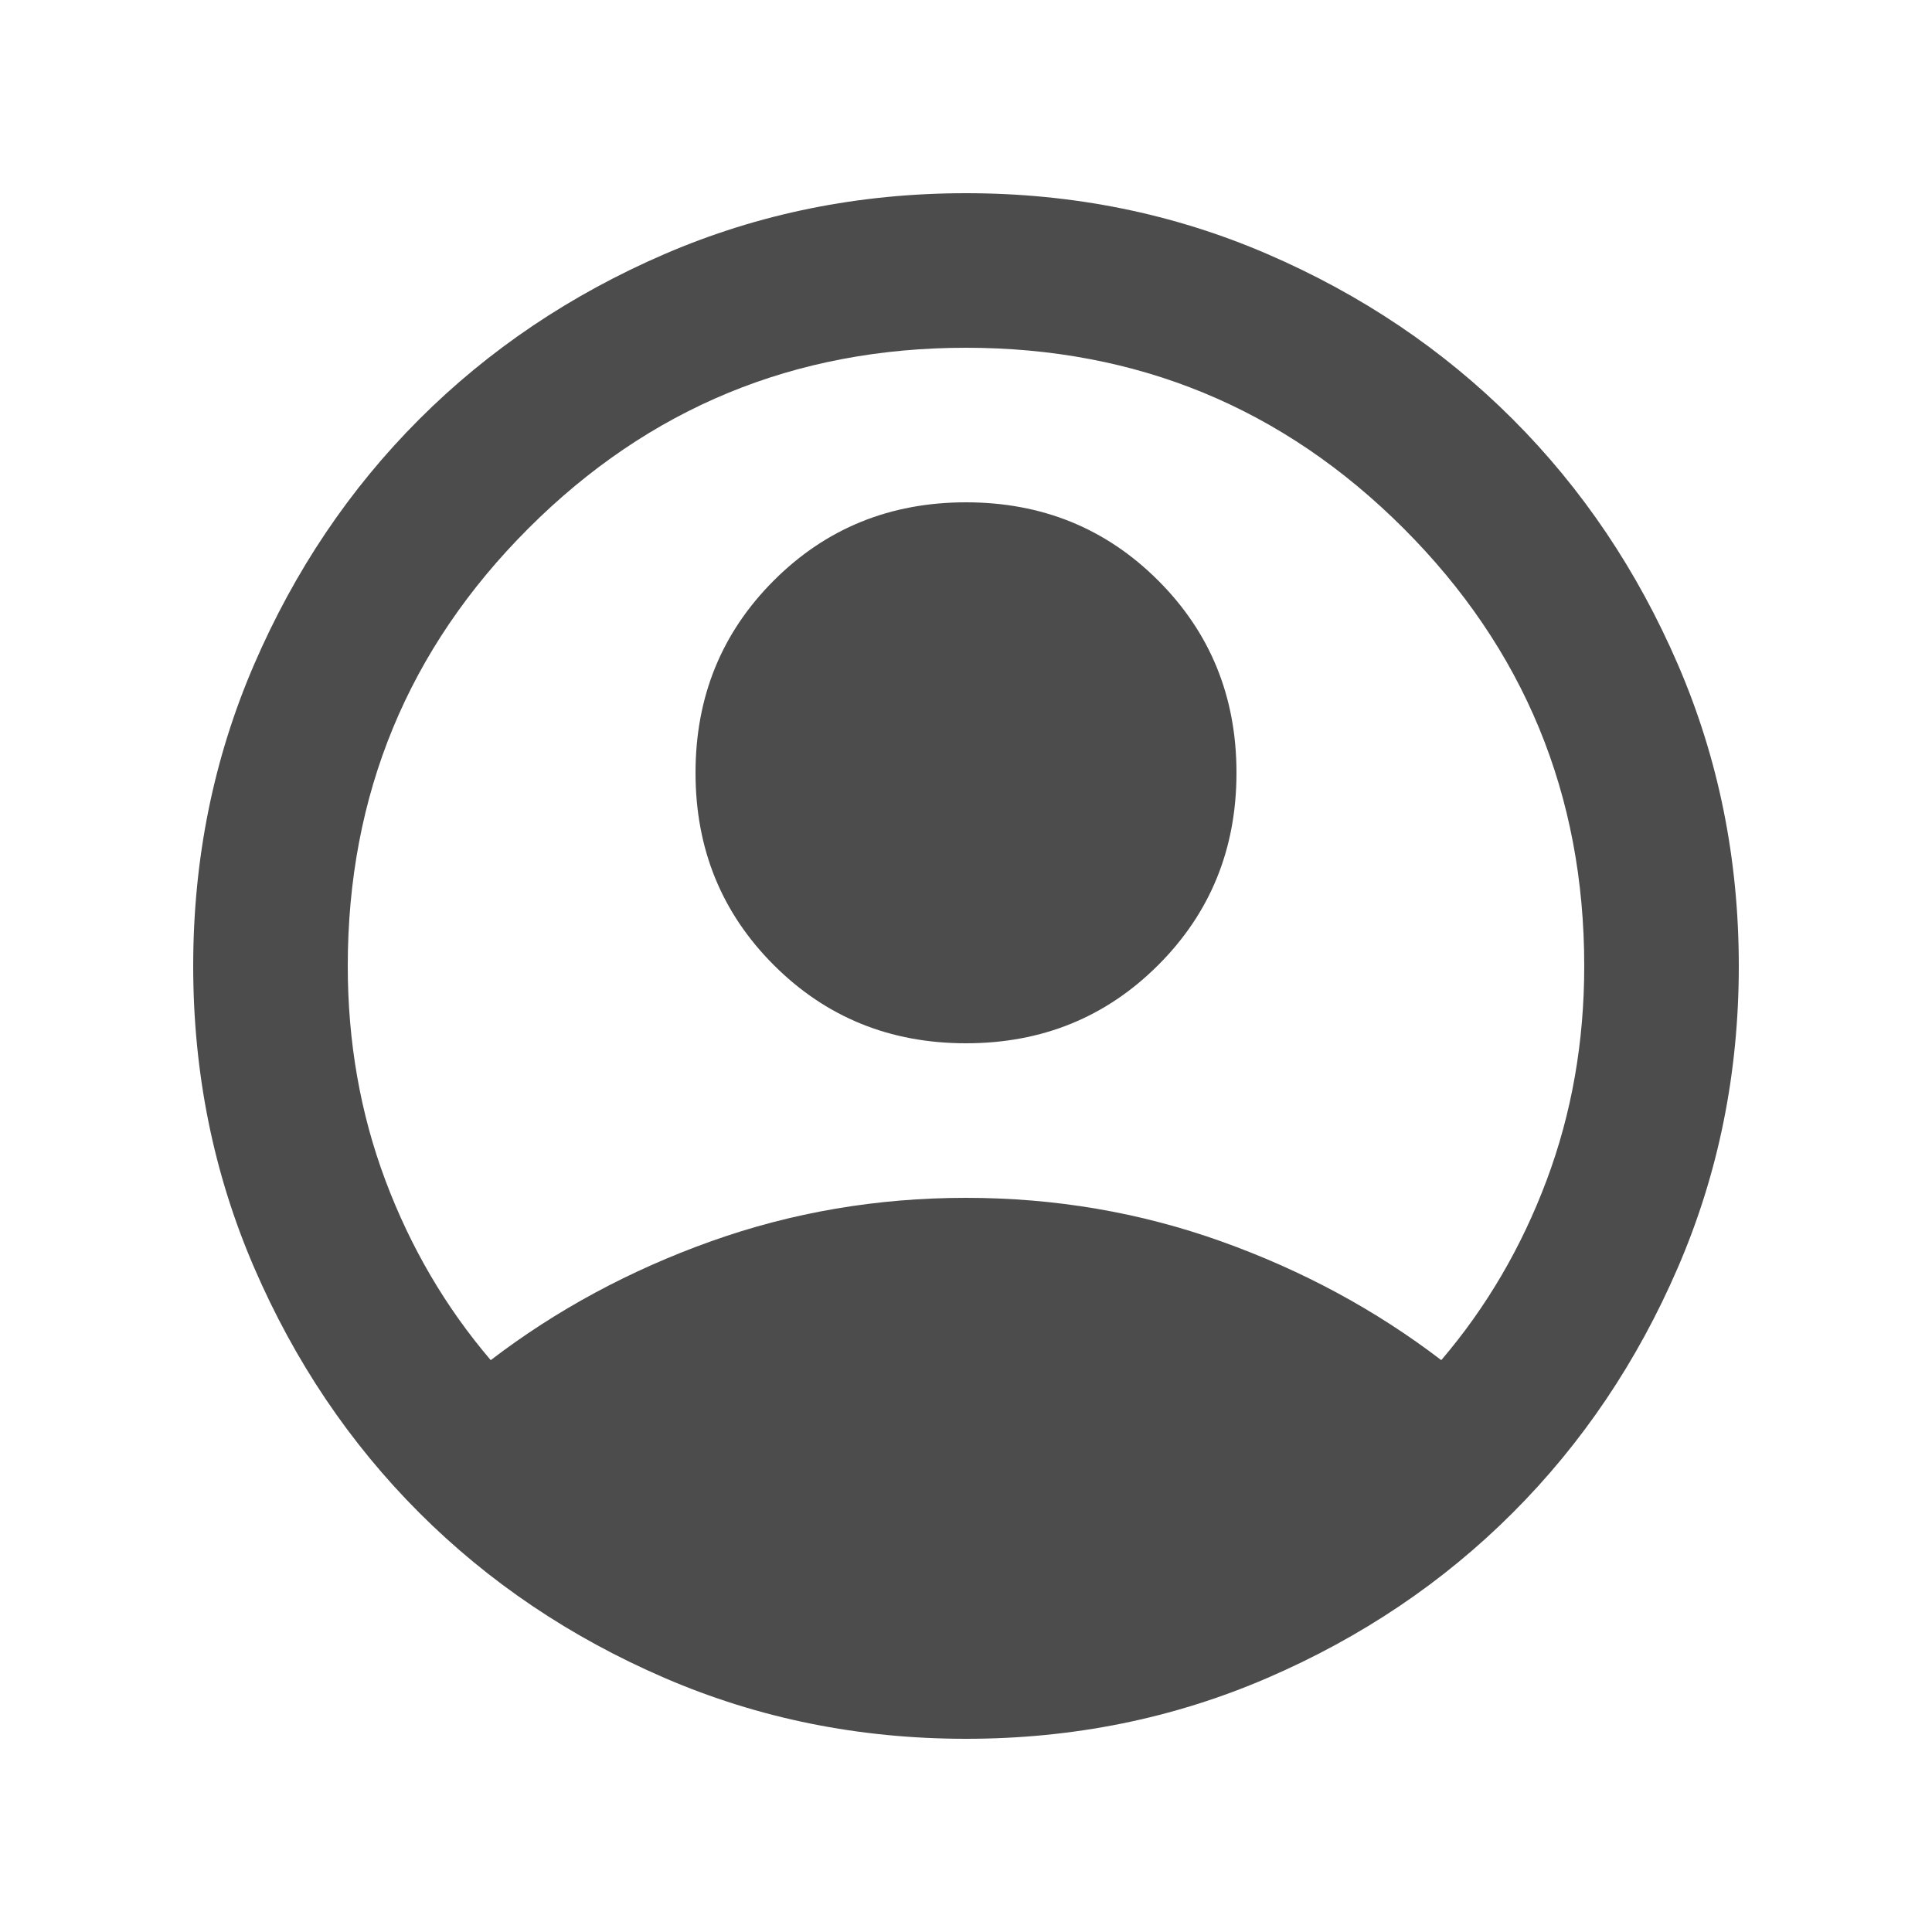 <svg width="20" height="20" viewBox="0 0 20 20" fill="none" xmlns="http://www.w3.org/2000/svg">
<rect width="20" height="20" fill="white"/>
<path d="M5.08 14.08C5.76 13.56 6.52 13.15 7.36 12.85C8.2 12.55 9.08 12.4 10 12.4C10.92 12.4 11.8 12.55 12.64 12.85C13.48 13.15 14.24 13.56 14.92 14.08C15.387 13.533 15.75 12.913 16.01 12.22C16.27 11.527 16.4 10.787 16.4 10C16.4 8.227 15.777 6.717 14.53 5.47C13.283 4.223 11.773 3.6 10 3.6C8.227 3.6 6.717 4.223 5.47 5.47C4.223 6.717 3.6 8.227 3.6 10C3.6 10.787 3.73 11.527 3.99 12.22C4.25 12.913 4.613 13.533 5.08 14.08ZM10 10.8C9.213 10.8 8.55 10.53 8.01 9.99C7.47 9.45 7.2 8.787 7.2 8C7.2 7.213 7.47 6.55 8.01 6.01C8.55 5.47 9.213 5.2 10 5.2C10.787 5.2 11.45 5.47 11.99 6.01C12.53 6.55 12.8 7.213 12.8 8C12.8 8.787 12.53 9.45 11.99 9.99C11.45 10.53 10.787 10.8 10 10.8ZM10 18C8.893 18 7.853 17.79 6.88 17.37C5.907 16.95 5.06 16.38 4.34 15.66C3.62 14.94 3.05 14.093 2.63 13.12C2.21 12.147 2 11.107 2 10C2 8.893 2.21 7.853 2.63 6.88C3.05 5.907 3.62 5.06 4.34 4.34C5.06 3.62 5.907 3.05 6.88 2.63C7.853 2.21 8.893 2 10 2C11.107 2 12.147 2.21 13.12 2.63C14.093 3.05 14.94 3.62 15.66 4.34C16.38 5.06 16.95 5.907 17.37 6.88C17.79 7.853 18 8.893 18 10C18 11.107 17.79 12.147 17.37 13.12C16.95 14.093 16.38 14.94 15.66 15.66C14.94 16.38 14.093 16.95 13.12 17.37C12.147 17.79 11.107 18 10 18Z" fill="#4C4C4C"/>
</svg>
